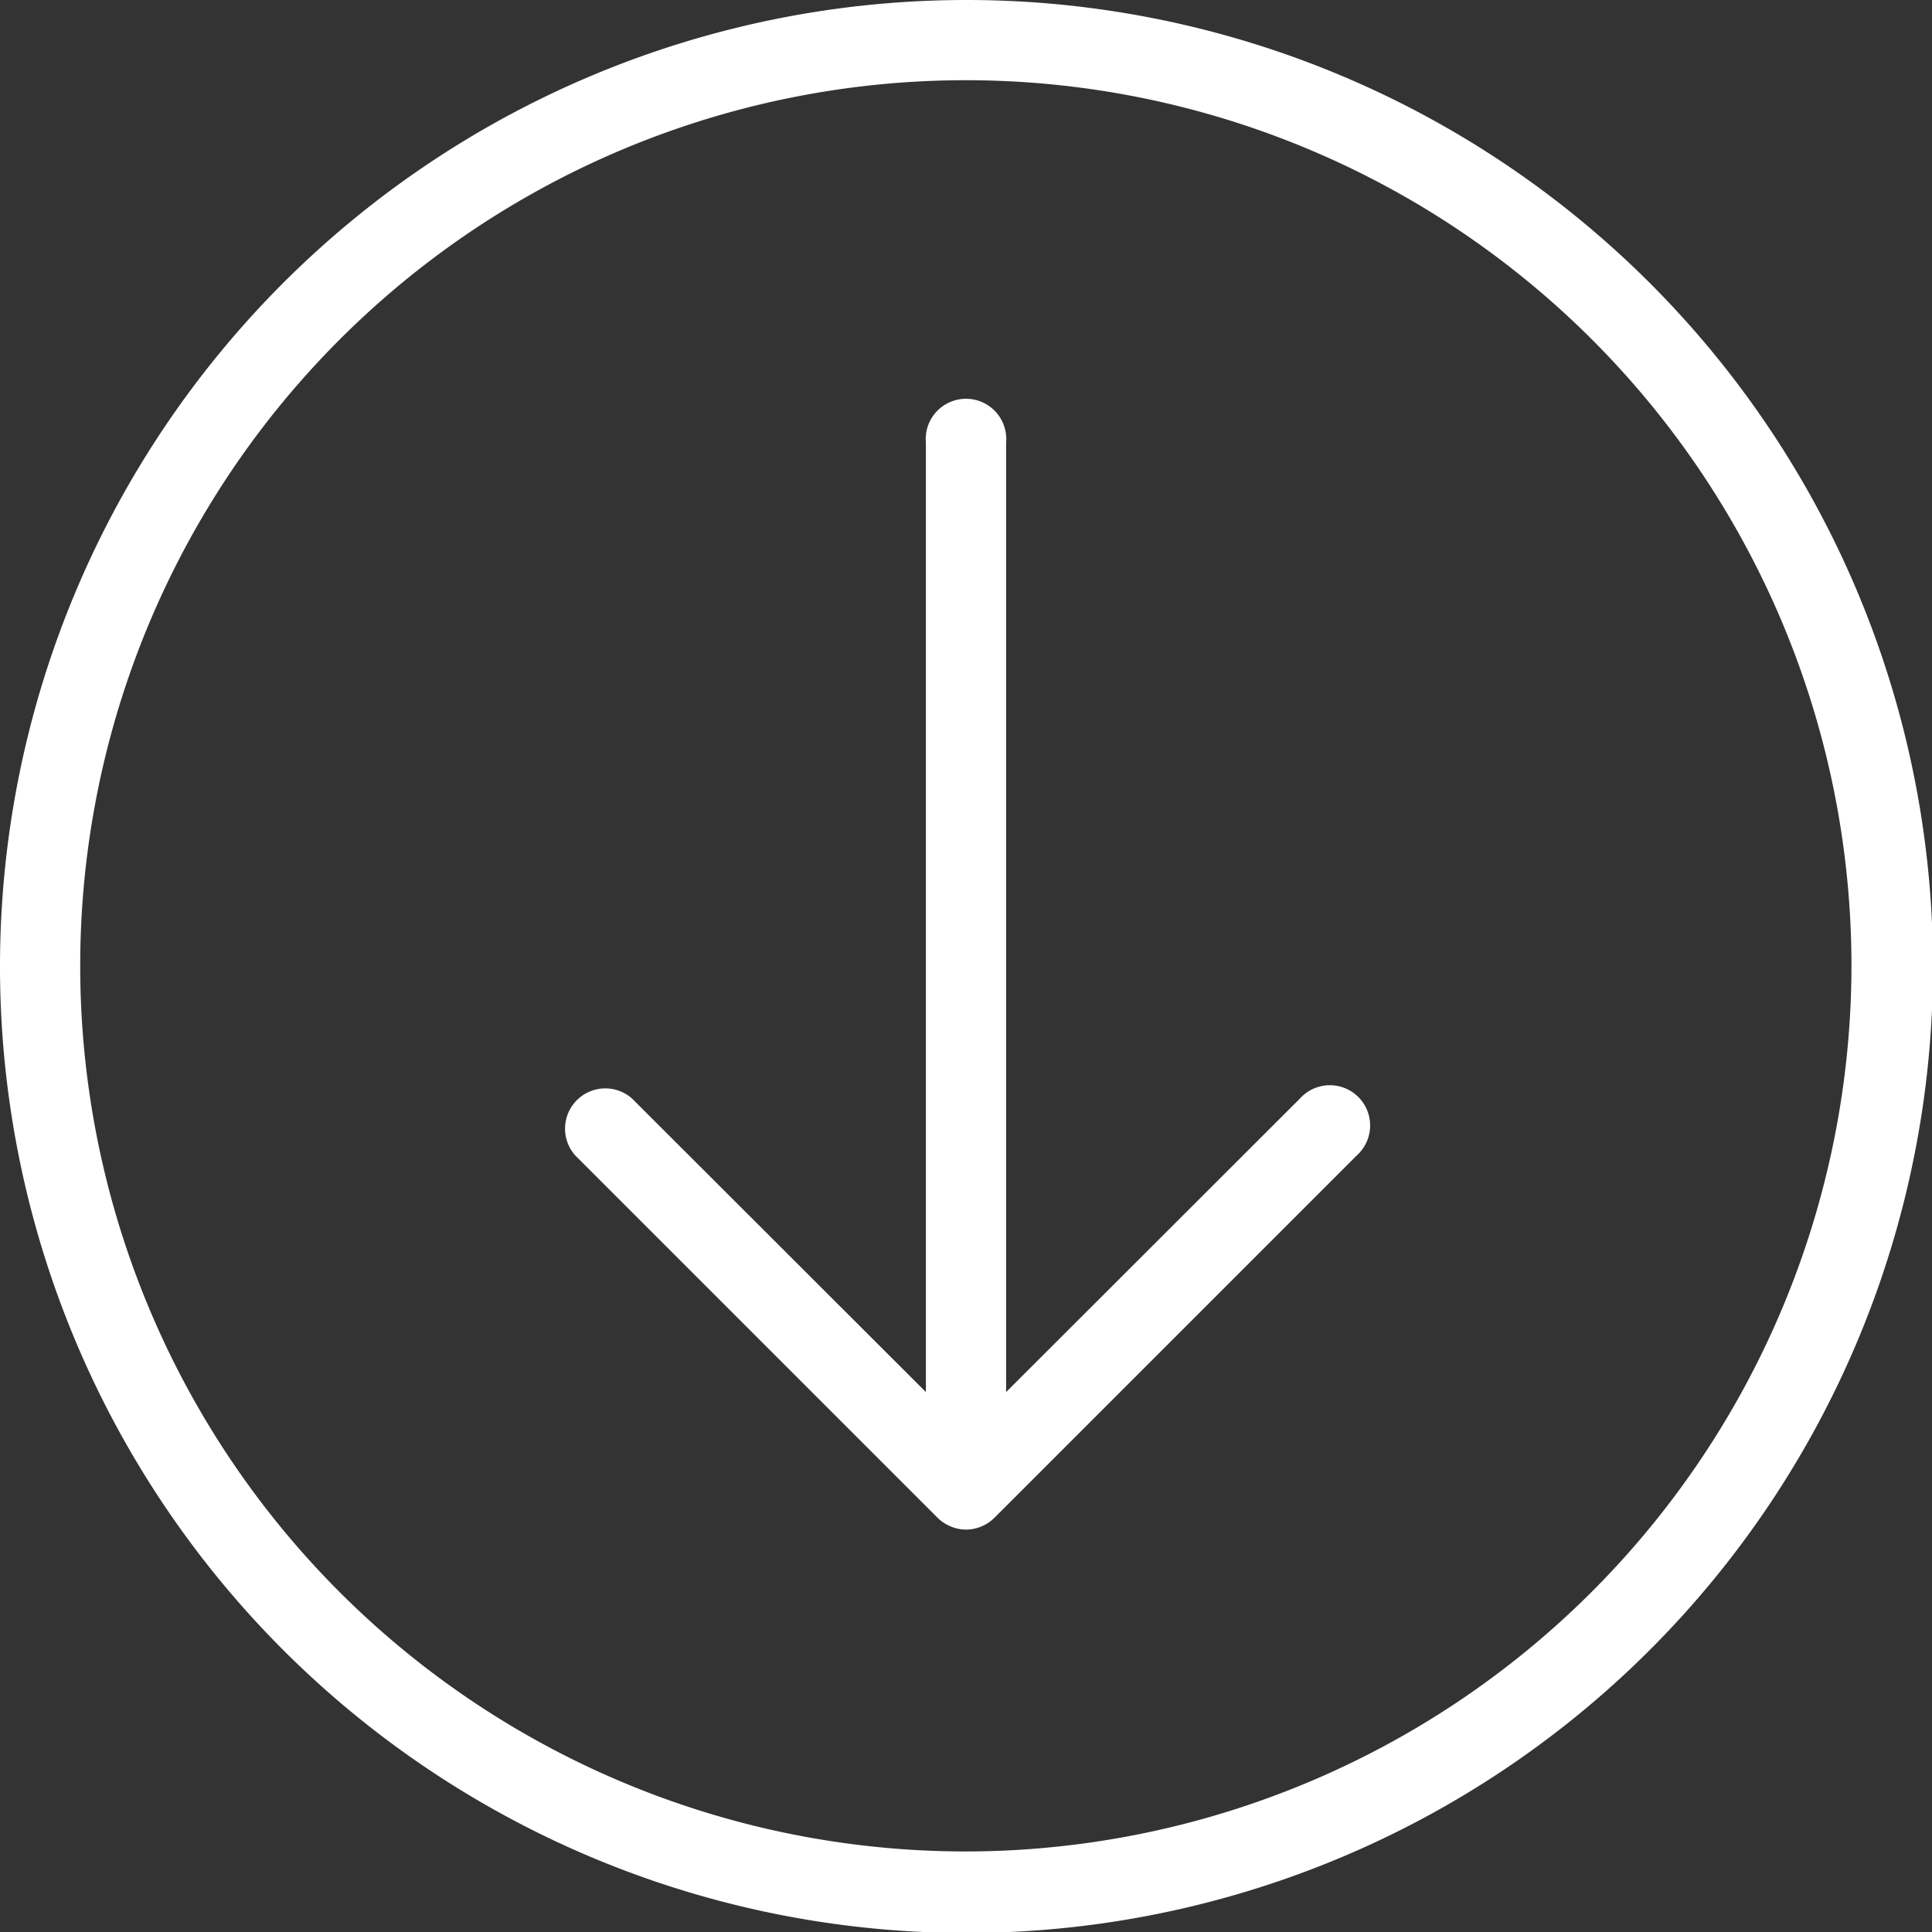 <svg id="Layer_1" data-name="Layer 1" xmlns="http://www.w3.org/2000/svg" xmlns:xlink="http://www.w3.org/1999/xlink" viewBox="0 0 59.97 59.97"><rect x="0" y="0" width="59.97" height="59.97" fill="#333333" stroke="none"/><defs><style>.cls-1{fill:none;}.cls-2{clip-path:url(#clip-path);}.cls-3{fill:#fff;}</style><clipPath id="clip-path"><rect class="cls-1" x="-346.97" y="-4270.48" width="1240" height="5600"/></clipPath></defs><g class="cls-2"><path class="cls-3" d="M30,57.47A27.49,27.49,0,1,1,57.47,30,27.52,27.52,0,0,1,30,57.47M30,0A30,30,0,1,0,60,30,30,30,0,0,0,30,0"/><path class="cls-3" d="M40.35,34.1l-9.12,9.11V13.74a1.25,1.25,0,1,0-2.49,0V43.21L19.62,34.1a1.25,1.25,0,0,0-1.76,1.77L29.1,47.11a1.29,1.29,0,0,0,.89.37,1.27,1.27,0,0,0,.88-.37L42.11,35.87a1.25,1.25,0,1,0-1.76-1.77"/></g></svg>